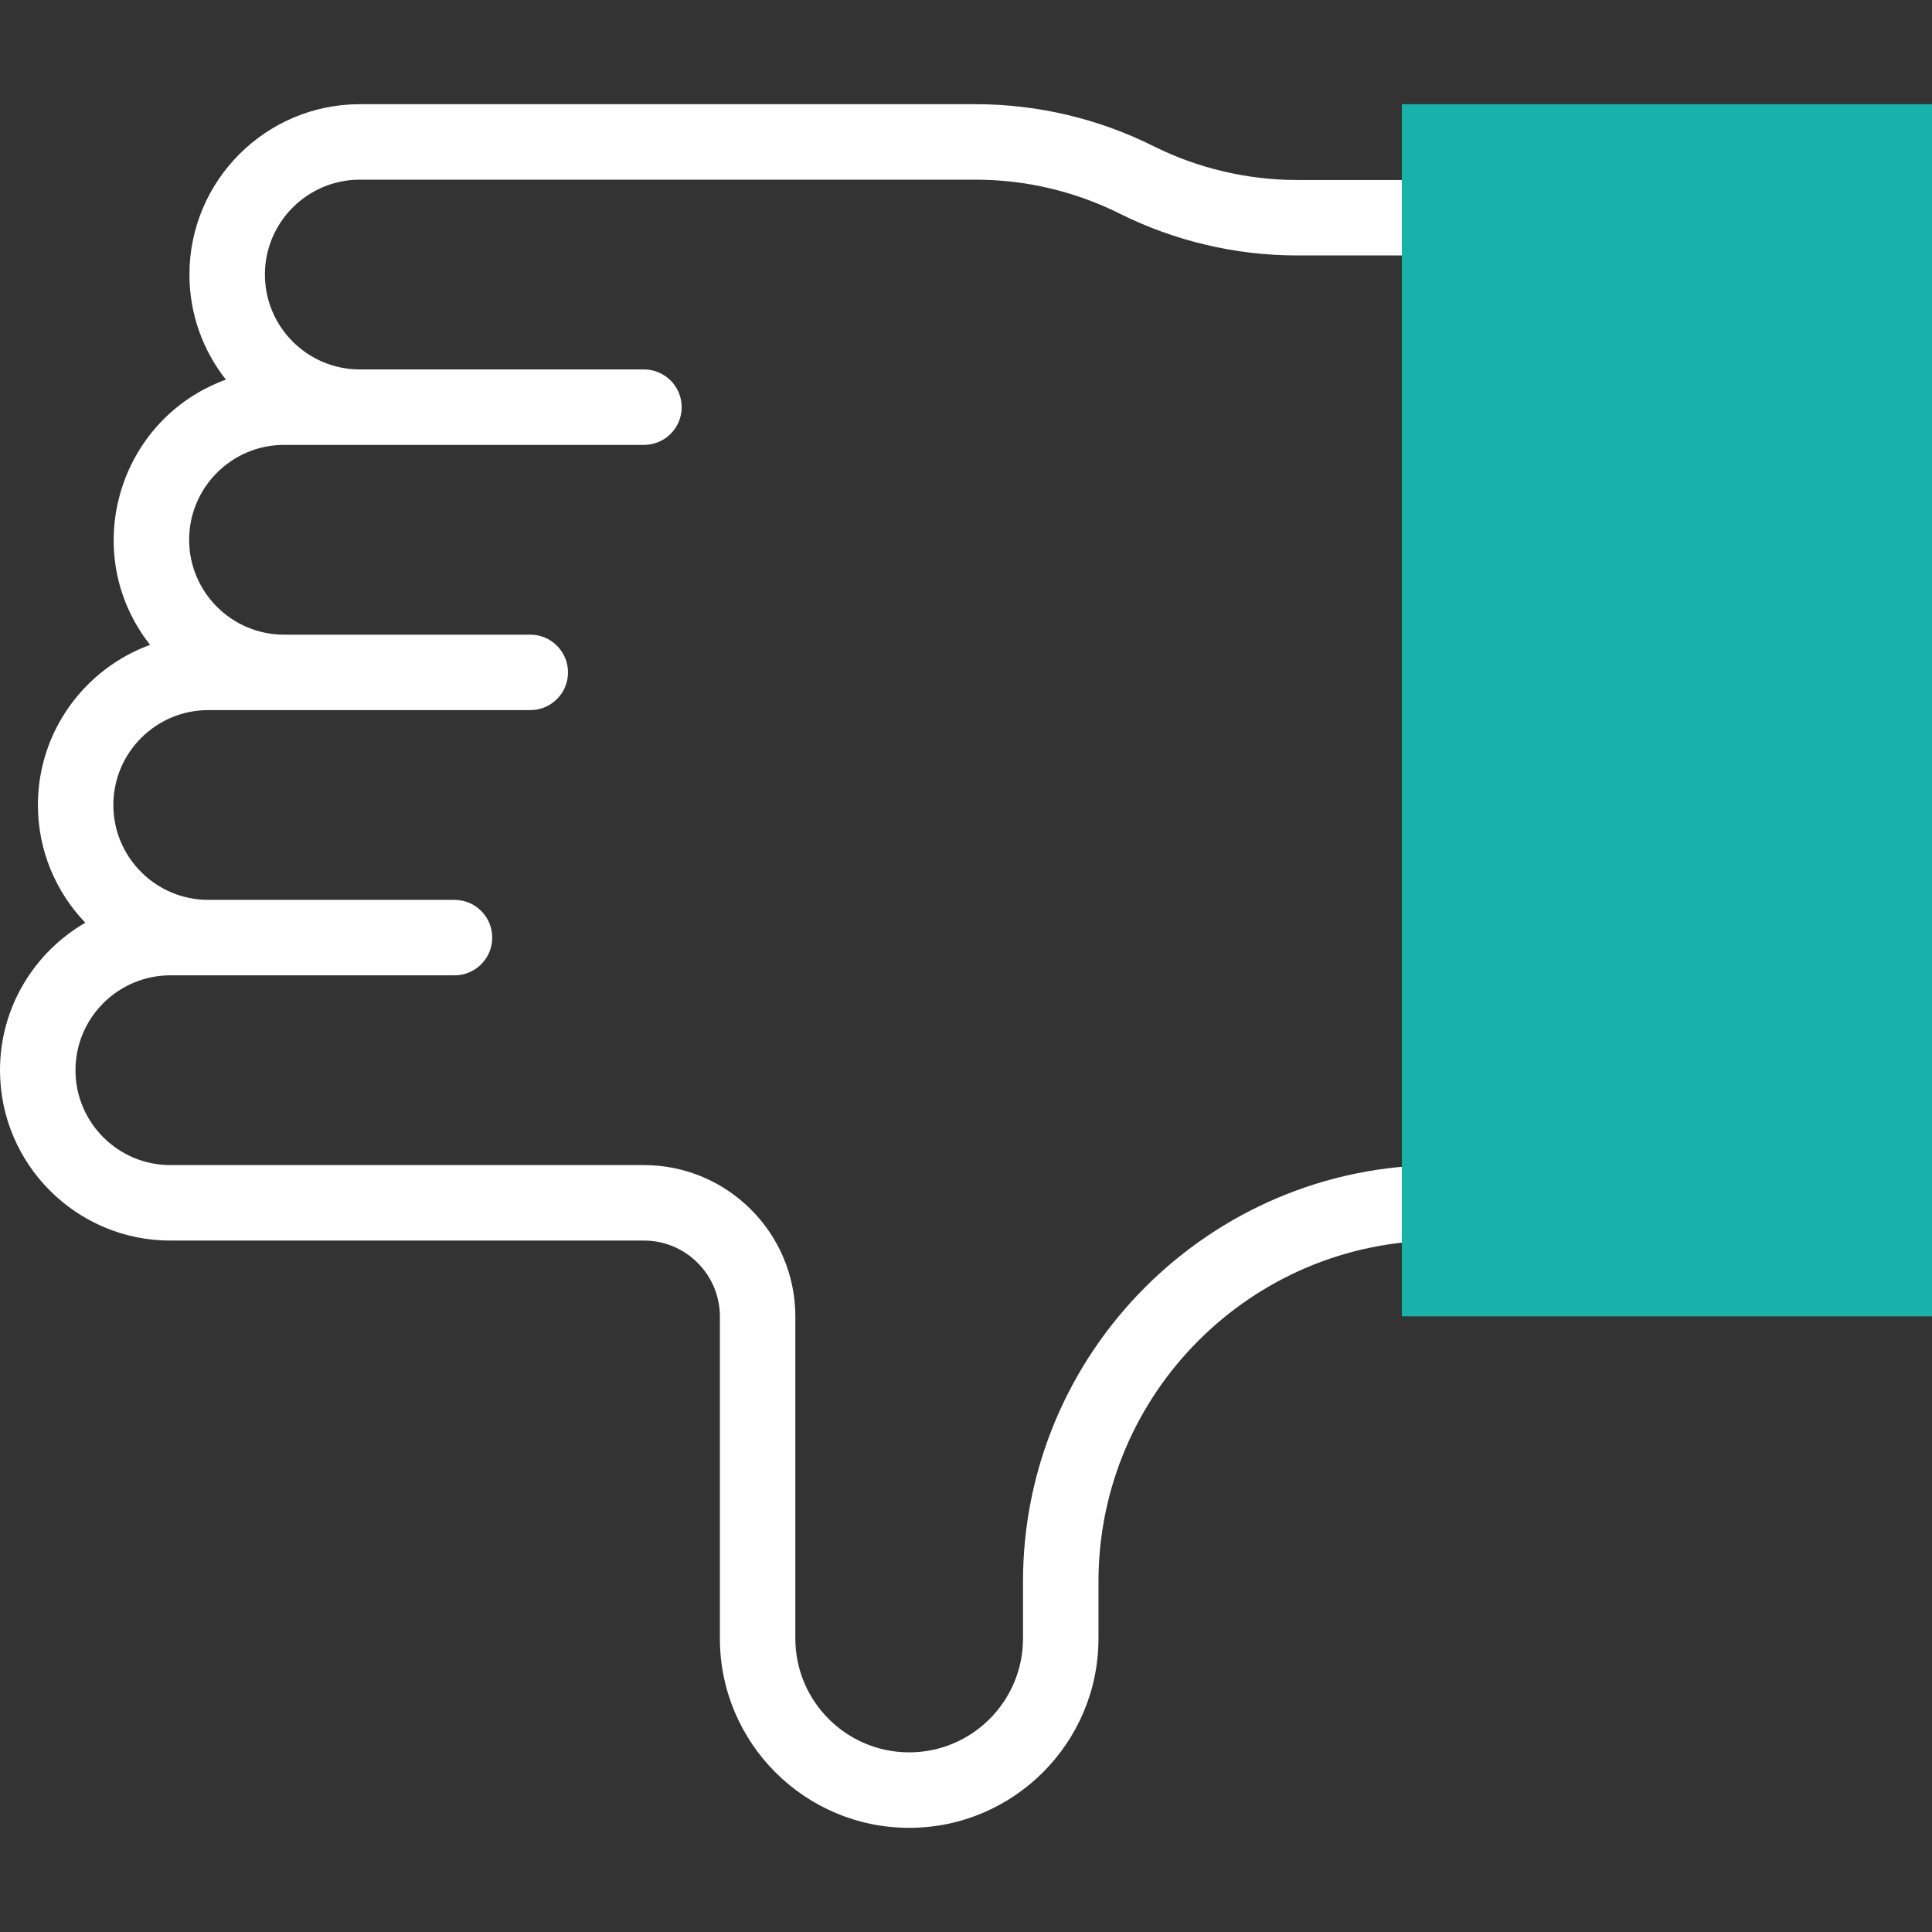 <?xml version="1.0" encoding="UTF-8"?> <svg xmlns="http://www.w3.org/2000/svg" width="60" height="60" viewBox="0 0 60 60" fill="none"><rect x="0" y="0" width="60" height="60" fill="#333333" stroke="none"/><g clip-path="url(#clip0_8162_1082)"><path d="M44.708 36.183C37.574 36.183 31.77 41.987 31.77 49.121V50.886C31.77 52.836 30.184 54.421 28.235 54.421C26.286 54.421 24.7 52.836 24.7 50.886V40.885C24.7 38.292 22.591 36.183 19.998 36.183H5.29C3.666 36.183 2.344 34.861 2.344 33.237C2.344 31.612 3.666 30.29 5.29 30.29H14.115C14.762 30.29 15.287 29.765 15.287 29.118C15.287 28.471 14.762 27.946 14.115 27.946H6.467C4.842 27.946 3.52 26.625 3.52 25C3.52 23.375 4.842 22.053 6.467 22.053H16.468C17.116 22.053 17.64 21.529 17.64 20.882C17.64 20.235 17.116 19.71 16.468 19.71H8.82C7.196 19.71 5.874 18.388 5.874 16.763C5.874 15.139 7.195 13.817 8.82 13.817H19.998C20.646 13.817 21.17 13.292 21.17 12.645C21.17 11.998 20.646 11.473 19.998 11.473H11.174C9.549 11.473 8.227 10.151 8.227 8.527C8.227 6.902 9.549 5.58 11.174 5.58H30.311C31.851 5.58 33.393 5.944 34.771 6.633C36.472 7.484 38.377 7.933 40.279 7.933H44.708C45.355 7.933 45.88 7.409 45.88 6.762C45.88 6.114 45.355 5.59 44.708 5.59H40.279C38.739 5.59 37.197 5.226 35.819 4.537C34.118 3.686 32.213 3.236 30.311 3.236H11.174C8.256 3.236 5.883 5.609 5.883 8.527C5.883 9.758 6.307 10.891 7.015 11.79C3.656 13.014 2.425 17.184 4.661 20.027C2.631 20.767 1.177 22.716 1.177 25C1.177 26.417 1.738 27.705 2.649 28.656C1.067 29.572 0 31.281 0 33.237C0 36.154 2.373 38.527 5.29 38.527H19.998C21.299 38.527 22.357 39.585 22.357 40.885V50.886C22.357 54.128 24.994 56.765 28.235 56.765C31.476 56.765 34.114 54.128 34.114 50.886V49.121C34.114 43.279 38.866 38.527 44.708 38.527C45.355 38.527 45.88 38.002 45.88 37.355C45.88 36.708 45.355 36.183 44.708 36.183Z" fill="white"></path><path d="M60 40.88H43.536V3.236H60V40.88Z" fill="#17B2A9"></path></g><defs><clipPath id="clip0_8162_1082"><rect width="60" height="60" fill="white"></rect></clipPath></defs></svg> 